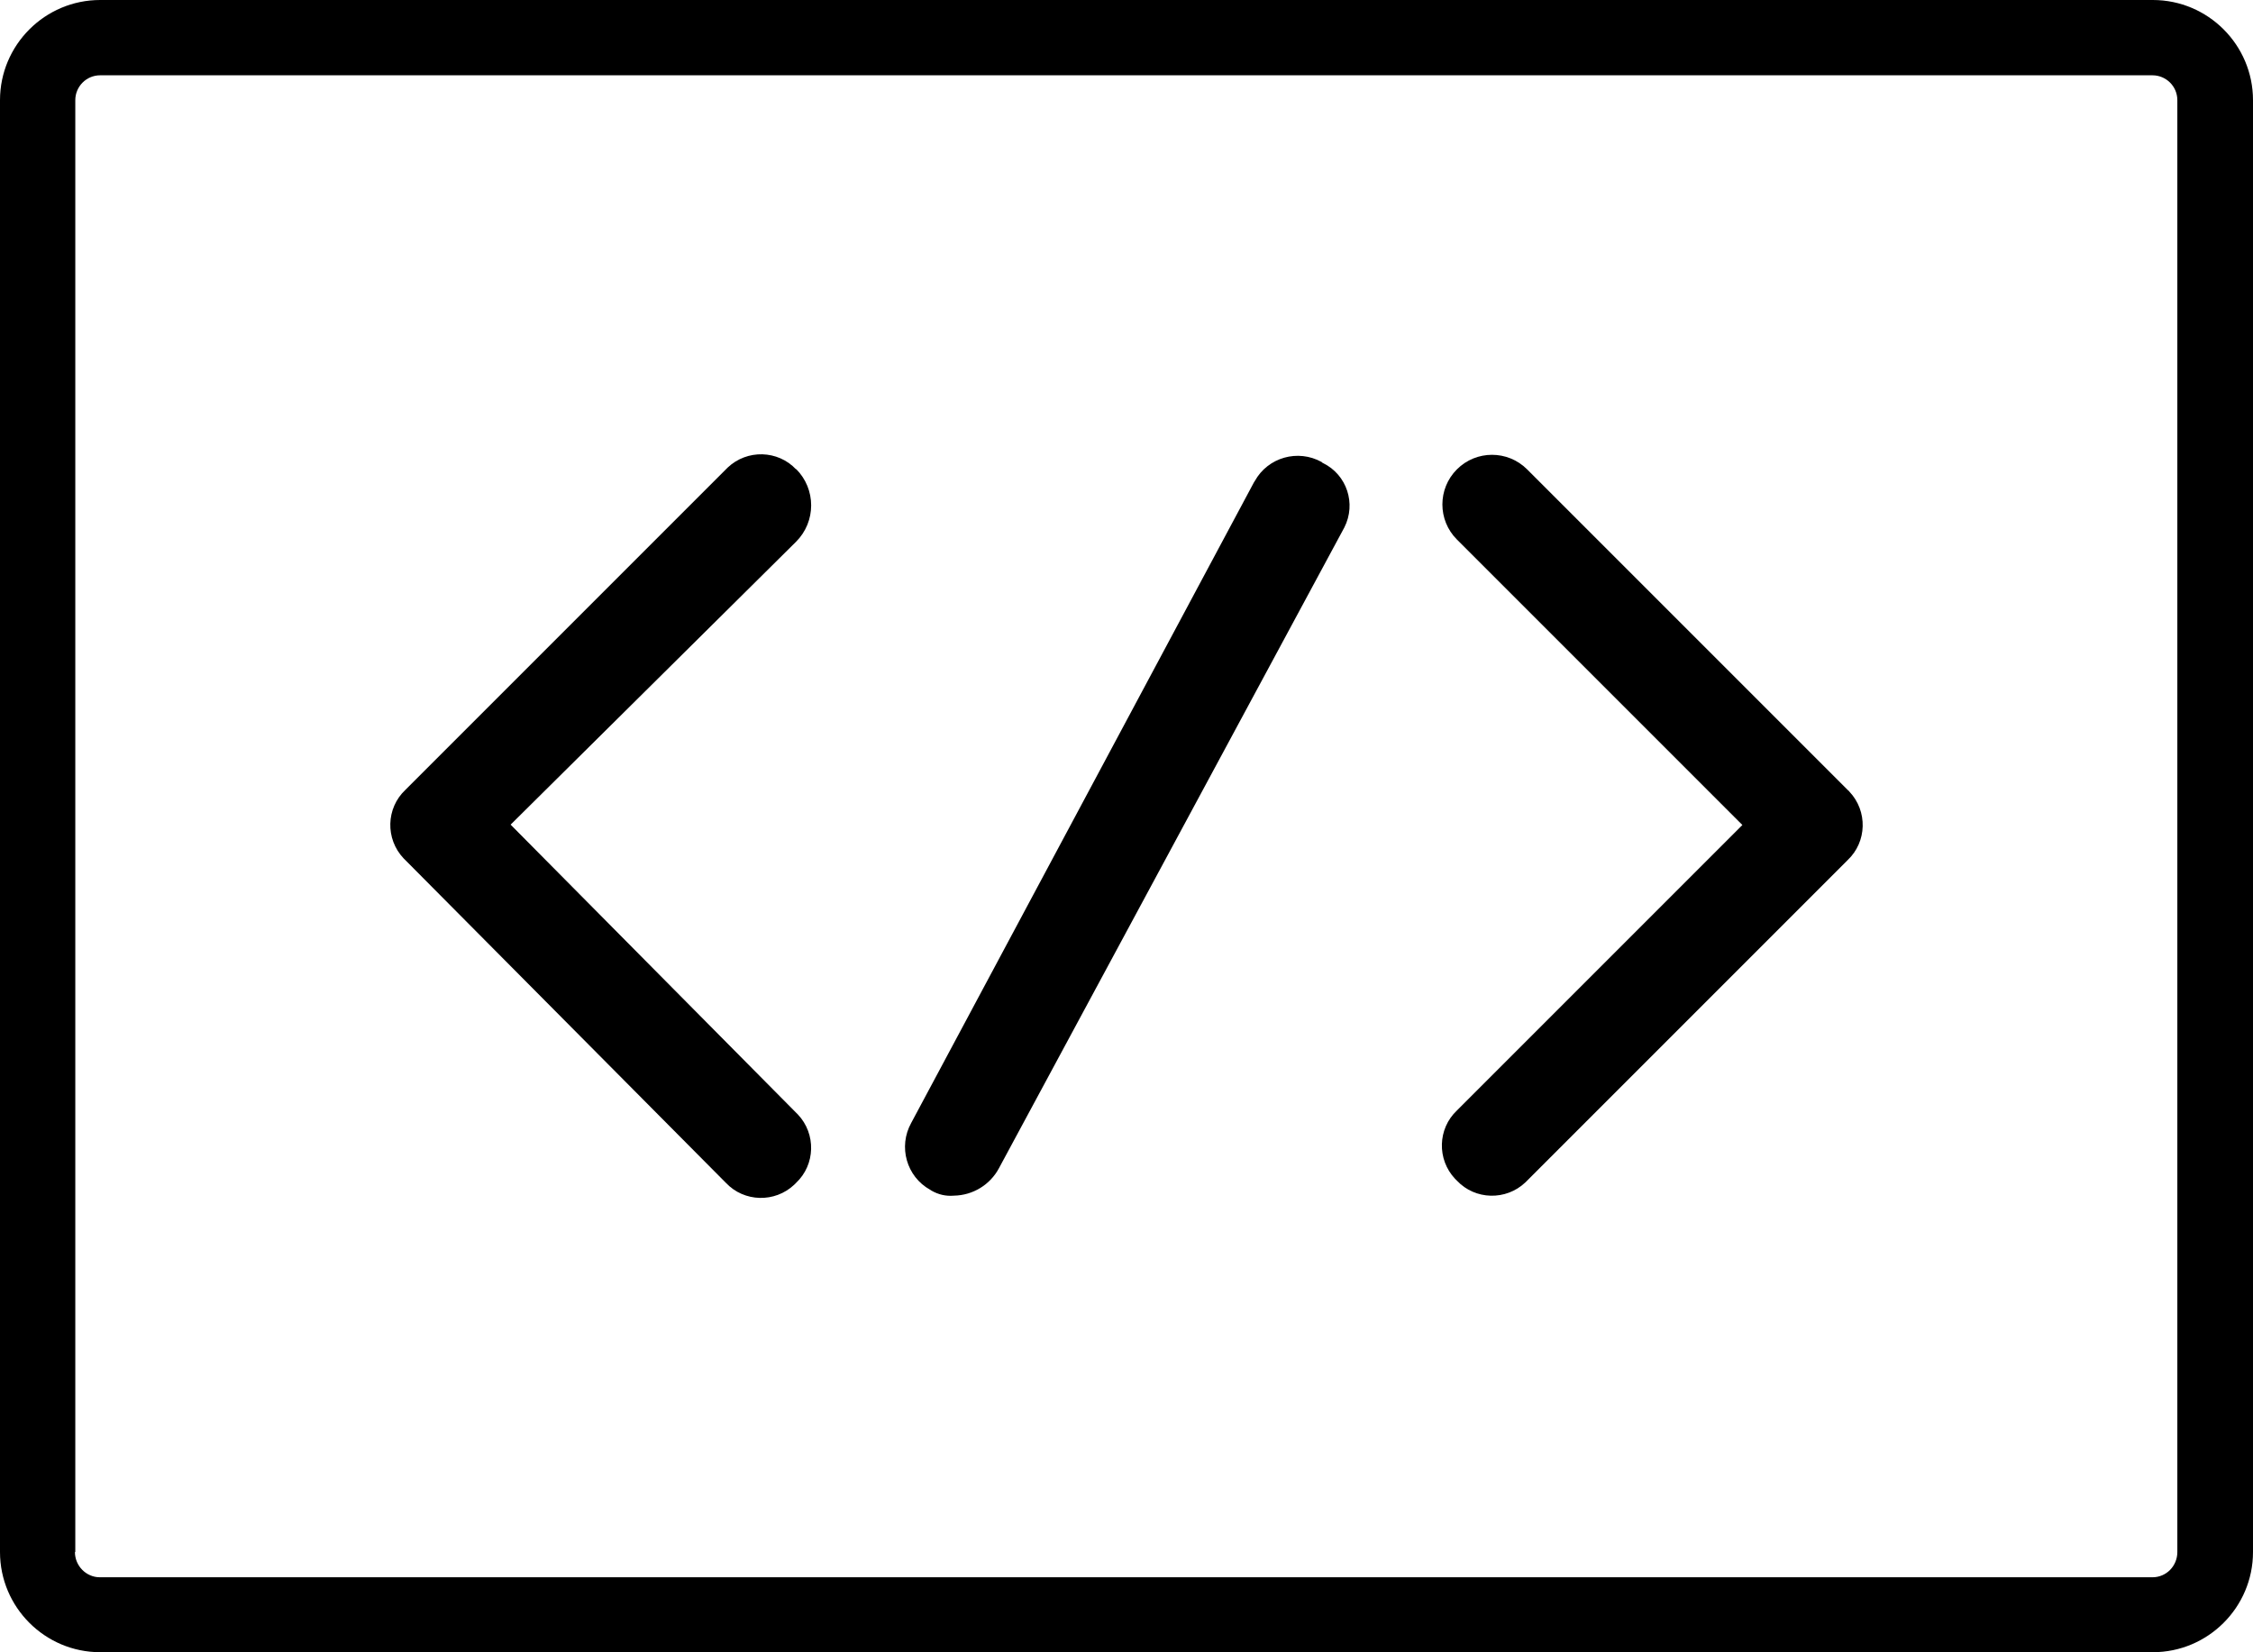 <?xml version="1.0" encoding="UTF-8"?>
<svg id="Isolation_Mode" data-name="Isolation Mode" xmlns="http://www.w3.org/2000/svg" viewBox="0 0 61.64 45.2">
  <defs>
    <style>
      .cls-1 {
      fill: #000;
      }
    </style>
  </defs>
  <g id="Group_100983" data-name="Group 100983">
    <path id="Path_108898" data-name="Path 108898" class="cls-1" d="m58.9,0c1.51,0,2.74,1.23,2.74,2.74v39.72c0,1.51-1.23,2.74-2.74,2.74H2.74c-1.51,0-2.74-1.23-2.74-2.74V2.74C0,1.23,1.23,0,2.74,0h56.16ZM2.05,42.46c0,.38.31.69.68.69h56.16c.38,0,.68-.31.68-.69V2.74c0-.38-.31-.68-.68-.68H2.74c-.38,0-.68.31-.68.68v39.72Z"/>
    <path id="Path_108899" data-name="Path 108899" class="cls-1" d="m41.78,12.84c-.53-.53-1.39-.53-1.92,0s-.53,1.39,0,1.92l7.81,7.81-7.81,7.81c-.53.5-.55,1.34-.05,1.87.02.02.03.03.05.05.5.53,1.34.55,1.87.05.02-.02.03-.03.05-.05l8.77-8.77c.53-.5.55-1.34.05-1.87-.01-.02-.03-.03-.05-.05l-8.77-8.77Z"/>
    <path id="Path_108900" data-name="Path 108900" class="cls-1" d="m21.78,12.84c-.5-.53-1.34-.55-1.87-.05-.02.02-.03.03-.05.05l-8.77,8.77c-.53.5-.55,1.34-.05,1.87.02.02.03.03.05.05l8.77,8.83c.5.53,1.34.55,1.87.05.02-.02.03-.03.05-.05.53-.5.55-1.34.05-1.87-.02-.02-.03-.03-.05-.05l-7.81-7.88,7.81-7.74c.55-.55.55-1.44,0-1.99Z"/>
    <path id="Path_108901" data-name="Path 108901" class="cls-1" d="m36.16,12.64c-.65-.36-1.47-.13-1.83.52,0,0-.01.02-.02.03l-9.38,17.53c-.36.65-.13,1.47.52,1.83,0,0,.02.01.03.02.19.11.4.16.62.14.52-.01.99-.3,1.23-.75l9.45-17.53c.33-.65.07-1.44-.58-1.76-.01,0-.02-.01-.03-.02Z"/>
  </g>
</svg>